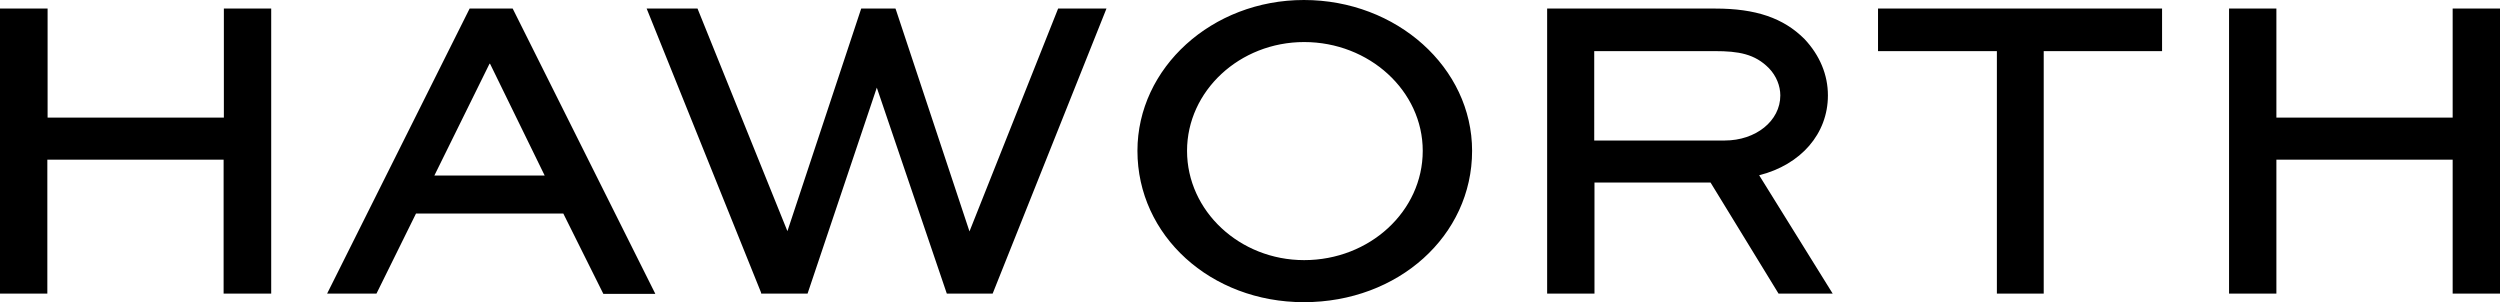 <svg xmlns="http://www.w3.org/2000/svg" viewBox="0 0 99.28 12">
    <title>Haworth Logo</title>
    <g>
        <g>
            <g>
                <g>
                    <path
                        d="M8.89,11.66h1.88V0.34H8.89v4.33h-7V0.34H0v11.32h1.88V6.34h7V11.66z M21.63,6.97h-4.38l2.19-4.44h0.02 L21.63,6.97z M26.02,11.66L20.38,0.38l-0.02-0.04h-1.71l-5.61,11.22l-0.05,0.1h1.96l1.57-3.18h5.85l1.57,3.15l0.02,0.04H26.02z M39.42,11.66l4.52-11.32h-1.92L38.5,9.19l-2.92-8.8l-0.02-0.05H34.2l-2.93,8.84l-3.57-8.84h-2.02l4.54,11.27l0.01,0.05h1.84 l2.75-8.18l2.78,8.18H39.42z M56.5,5.99c0,2.4-2.11,4.34-4.71,4.34c-2.56,0-4.65-1.95-4.65-4.34c0-2.38,2.09-4.32,4.65-4.32 C54.38,1.67,56.5,3.61,56.5,5.99 M58.46,5.99c0-3.3-2.99-5.99-6.68-5.99c-3.65,0-6.61,2.69-6.61,5.99 c0,3.37,2.91,6.01,6.61,6.01C55.53,12,58.46,9.36,58.46,5.99 M68.49,5.58h-5.18V2.03h4.79c0.94,0,1.59,0.11,2.15,0.68 c0.29,0.3,0.45,0.7,0.45,1.08C70.7,4.8,69.73,5.58,68.49,5.58 M72.78,11.66l-2.92-4.7c1.66-0.42,2.73-1.65,2.73-3.17 c0-0.82-0.32-1.59-0.93-2.24c-0.84-0.84-1.94-1.21-3.54-1.21h-6.68v11.32h1.88V7.25h4.61l2.7,4.41H72.78z M81.16,2.03h4.7V0.34 H74.58v1.69h4.72v9.63h1.86V2.03z M99.28,11.66V0.34H97.4v4.33h-7V0.34h-1.88v11.32h1.88V6.34h7v5.32H99.28z"></path>
                </g>
            </g>
        </g>
    </g>
</svg>
